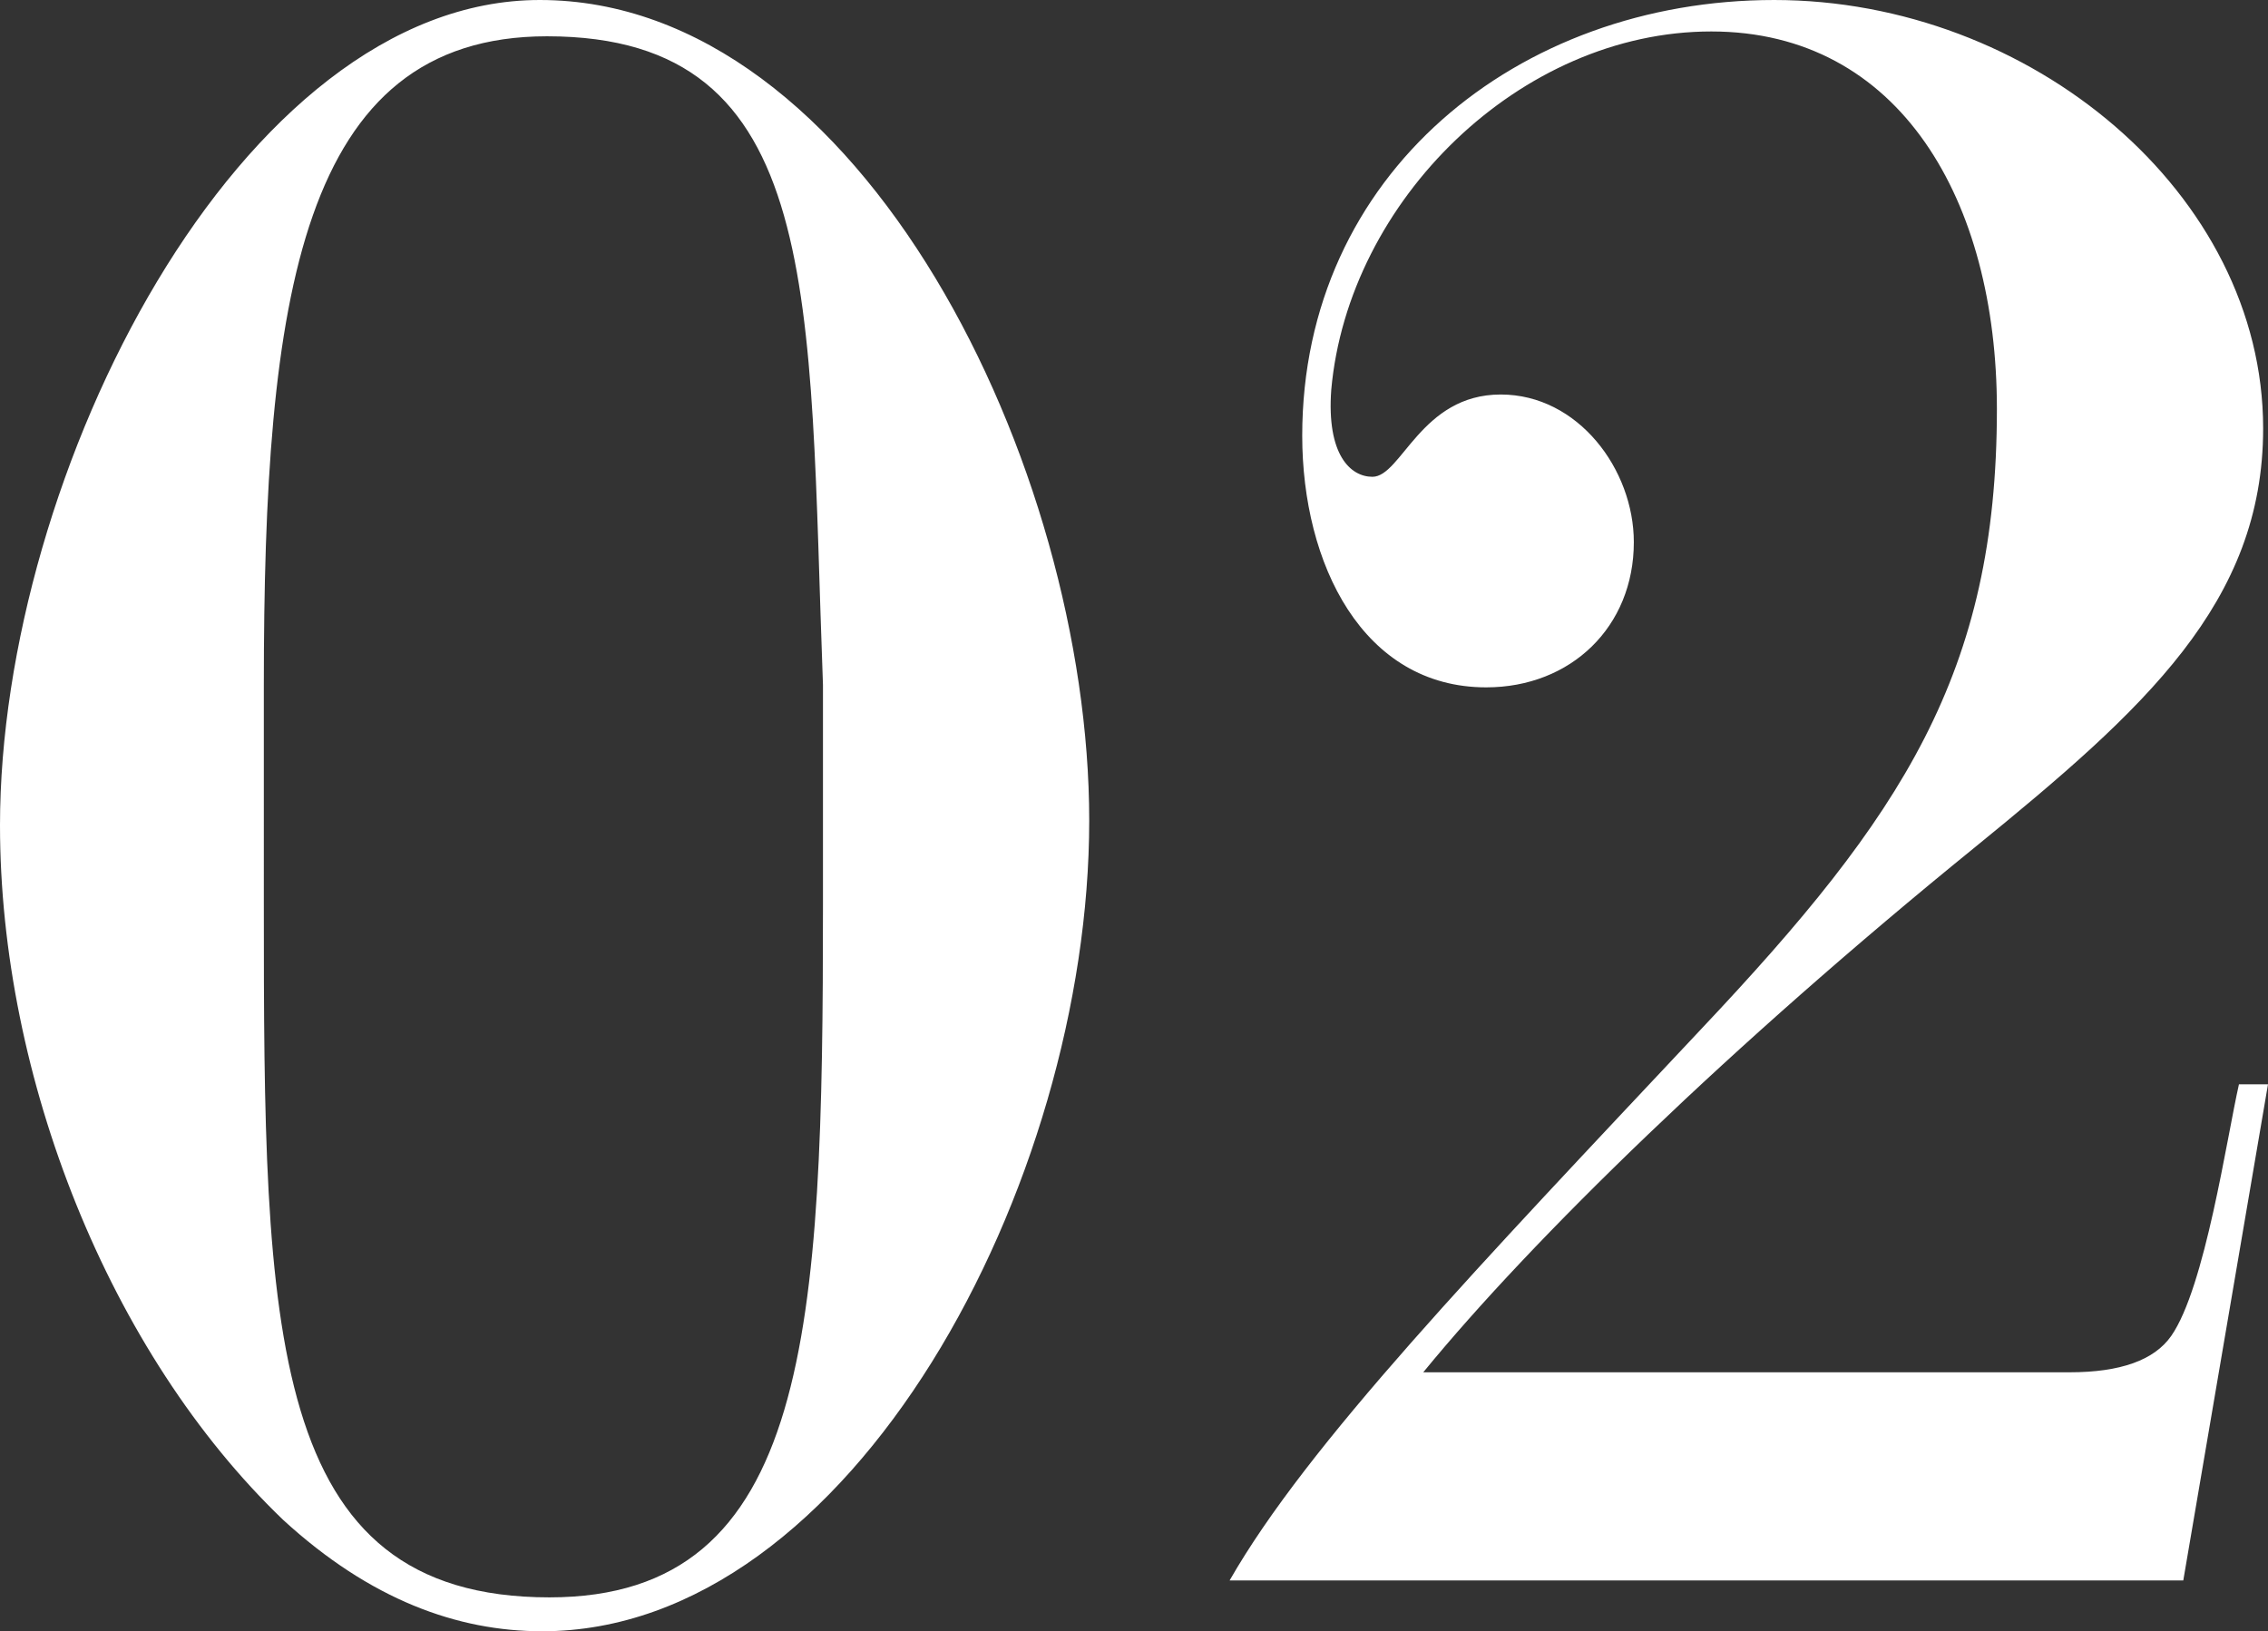 <svg xmlns="http://www.w3.org/2000/svg" width="764.592" height="549.984" viewBox="0 0 764.592 549.984">
  <rect x="0" y="0" width="764.592" height="549.984" fill="#333333" stroke="none"/>
  <path id="_02" data-name="02" d="M397.392-256.224c0-119.136-76.7-276.624-185.232-276.624-101.184,0-181.968,159.936-181.968,278.256,0,84.864,36.72,177.888,95.472,234.192,29.376,26.928,58.752,37.536,87.312,37.536C317.424,17.136,397.392-133.824,397.392-256.224Zm-278.256-45.7c0-130.56,12.24-218.688,95.472-218.688,93.84,0,88.128,88.128,93.024,218.688v74.256c0,142.8-4.08,233.376-92.208,233.376-95.472,0-96.288-90.576-96.288-233.376ZM766.224,0l28.56-167.28h-9.792c-4.08,17.952-11.424,68.544-22.848,84.864q-8.568,12.24-34.272,12.24H510c36.72-44.88,103.632-110.16,186.048-177.072,57.12-46.512,97.1-82.416,97.1-141.168,0-79.152-78.336-144.432-164.832-144.432S469.2-474.1,469.2-385.968c0,43.248,20.4,84.864,62.016,84.864,28.56,0,49.776-20.4,49.776-48.96,0-24.48-18.768-49.776-44.88-49.776-26.928,0-33.456,27.744-43.248,27.744-7.344,0-15.5-7.344-13.872-29.376C484.7-465.12,542.64-522.24,607.1-522.24c63.648,0,96.288,57.12,96.288,127.3,0,88.944-31.824,137.088-99.552,208.9C528.768-106.08,470.832-45.7,444.72,0Z" transform="translate(-30.192 532.848)" fill="#fff"/>
</svg>
